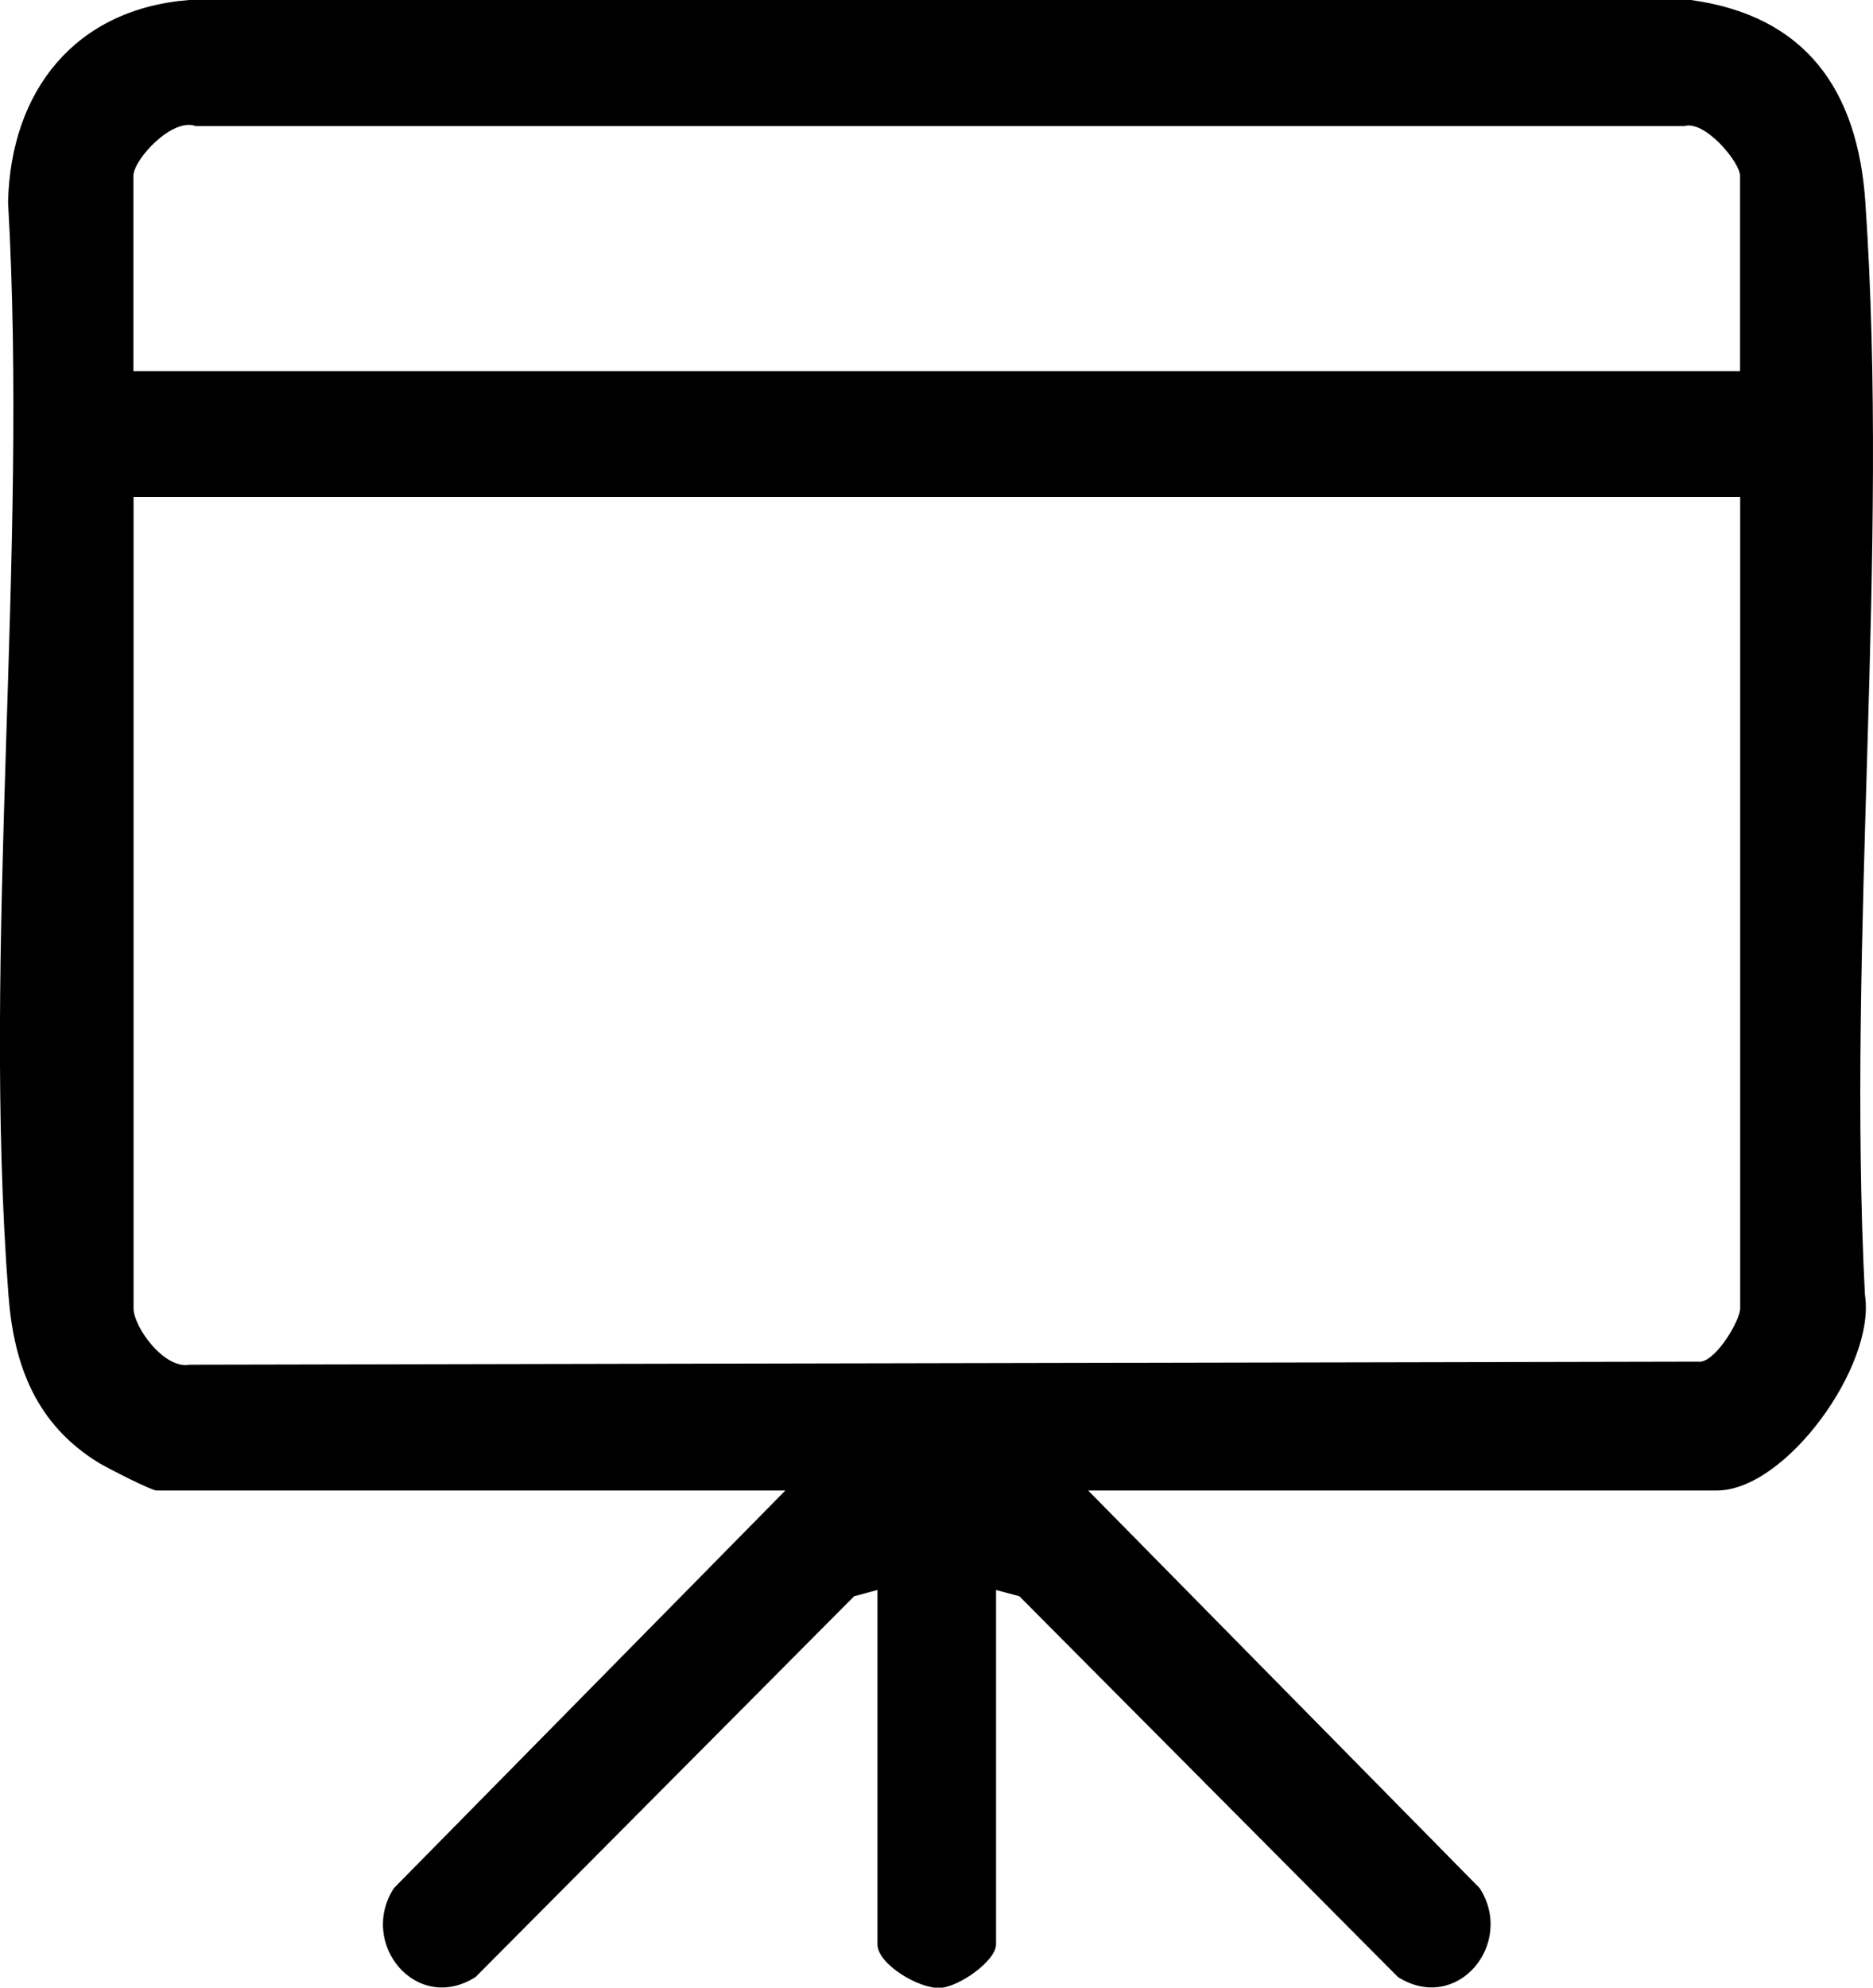 <svg width="33" height="35" viewBox="0 0 33 35" fill="none" xmlns="http://www.w3.org/2000/svg">
<g clip-path="url(#clip0_1785_7510)">
<path d="M19.172 26.246L26.07 33.248C26.7 34.226 25.67 35.47 24.63 34.813L17.96 28.108L17.549 27.998V34.238C17.549 34.53 16.891 34.991 16.561 35.005C16.184 35.021 15.46 34.584 15.46 34.238V27.998L15.049 28.108L8.379 34.813C7.34 35.472 6.309 34.228 6.94 33.248L13.837 26.246H2.758C2.665 26.246 1.888 25.848 1.737 25.757C0.644 25.084 0.244 24.059 0.149 22.805C-0.323 16.603 0.502 9.823 0.142 3.56C0.188 1.59 1.33 0.157 3.333 0H29.791C31.816 0.278 32.73 1.586 32.865 3.557C33.293 9.793 32.537 16.517 32.858 22.803C33.053 24.043 31.465 26.246 30.249 26.246H19.17H19.172ZM30.658 6.537V3.097C30.658 2.86 30.042 2.112 29.674 2.22H3.449C3.037 2.065 2.351 2.807 2.351 3.097V6.537H30.656H30.658ZM30.658 8.752H2.353V23.037C2.353 23.369 2.893 24.113 3.337 24.031L29.97 23.977C30.253 23.935 30.66 23.248 30.66 23.039V8.754L30.658 8.752Z" fill="black"/>
</g>
<defs>
<clipPath id="clip0_1785_7510">
<rect width="33" height="35" fill="white"/>
</clipPath>
</defs>
</svg>
